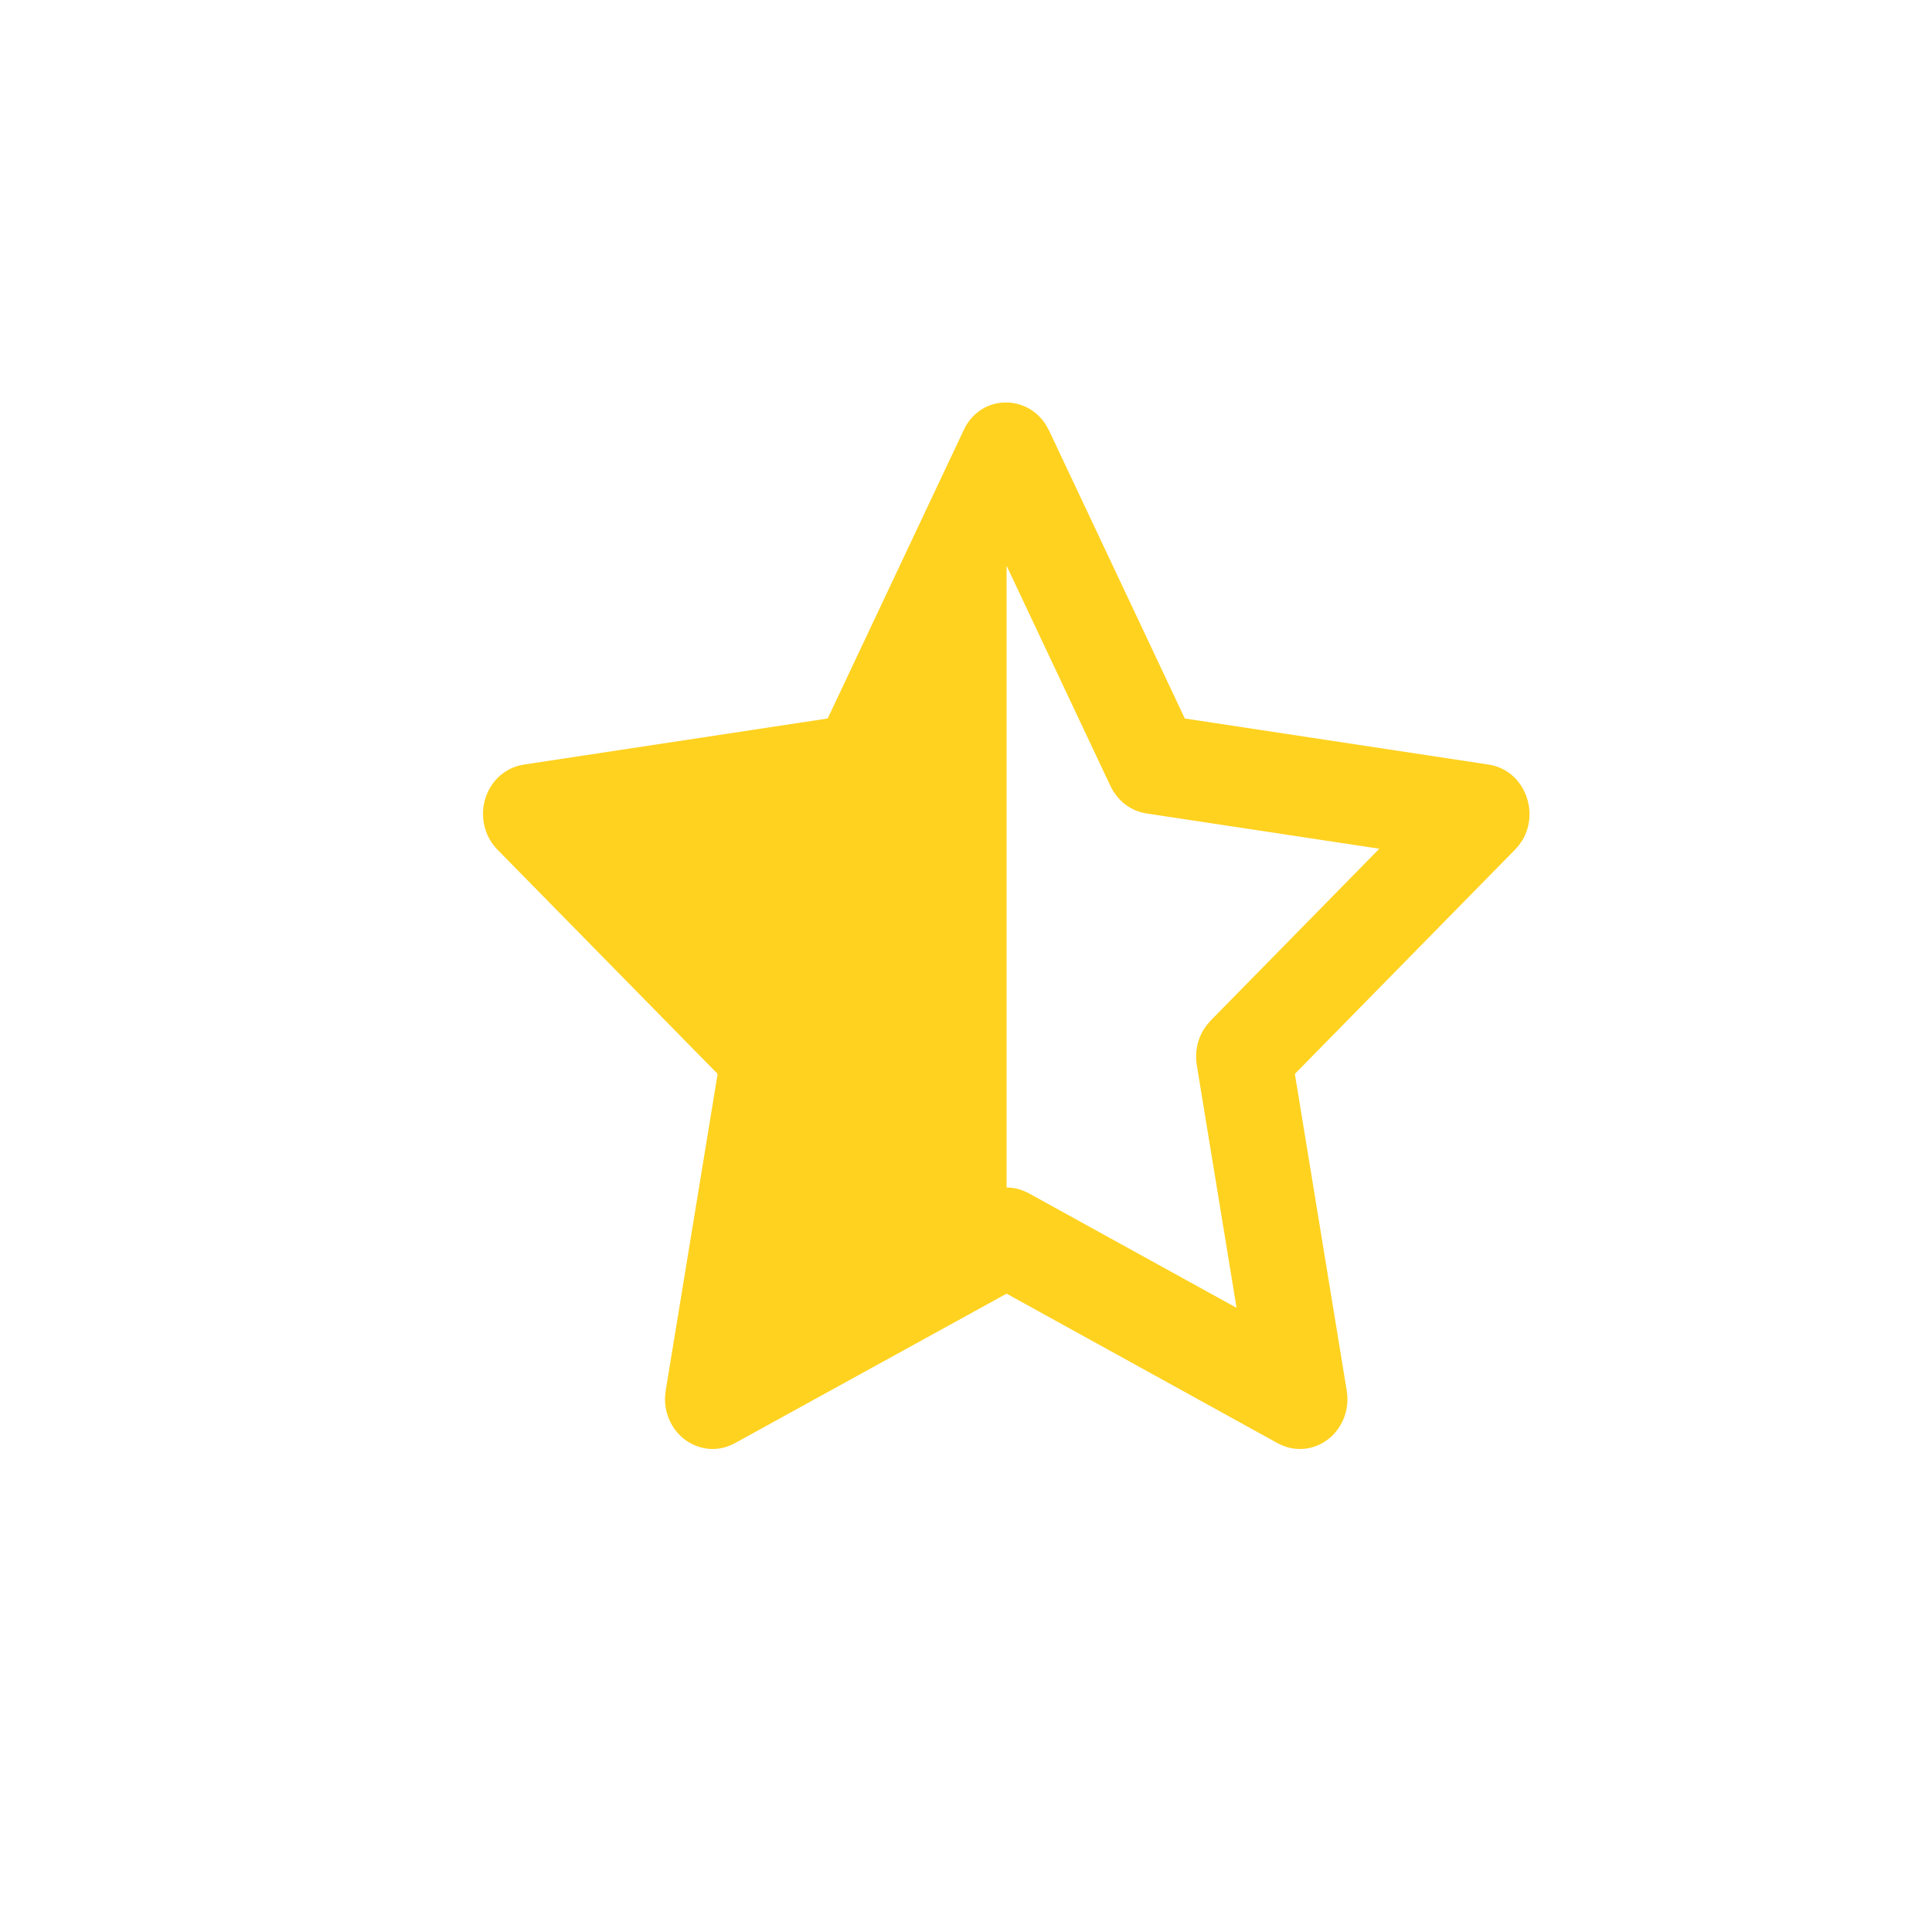 <svg width="27" height="27" viewBox="0 0 27 27" fill="none" xmlns="http://www.w3.org/2000/svg">
<path d="M14.067 5.625C14.176 5.626 14.282 5.655 14.378 5.708C14.473 5.762 14.555 5.84 14.615 5.934L14.66 6.015L16.558 10.041L20.804 10.685C21.297 10.761 21.523 11.34 21.272 11.748L21.225 11.815L21.173 11.874L18.096 15.008L18.821 19.435C18.84 19.55 18.831 19.669 18.795 19.78C18.758 19.89 18.696 19.99 18.613 20.069C18.53 20.148 18.43 20.203 18.321 20.231C18.212 20.258 18.098 20.256 17.99 20.225L17.923 20.201L17.855 20.169L14.067 18.079L10.269 20.169C10.199 20.207 10.128 20.231 10.056 20.243L9.985 20.25C9.893 20.253 9.8 20.236 9.714 20.2C9.627 20.164 9.549 20.11 9.484 20.04C9.419 19.971 9.369 19.888 9.336 19.797C9.303 19.706 9.289 19.608 9.295 19.511L9.303 19.435L10.029 15.008L6.952 11.874C6.872 11.793 6.813 11.692 6.78 11.581C6.747 11.47 6.741 11.352 6.763 11.238C6.785 11.124 6.833 11.017 6.904 10.928C6.975 10.839 7.067 10.77 7.17 10.727L7.245 10.701L7.321 10.685L11.567 10.041L13.466 6.015C13.519 5.896 13.604 5.796 13.711 5.726C13.818 5.657 13.941 5.622 14.067 5.625ZM14.067 7.906V16.596C14.121 16.596 14.174 16.602 14.226 16.616L14.303 16.641L14.377 16.676L17.281 18.277L16.725 14.883C16.697 14.715 16.73 14.543 16.815 14.398L16.862 14.329L16.916 14.266L19.276 11.861L16.021 11.368C15.86 11.344 15.714 11.258 15.609 11.129L15.56 11.061L15.52 10.987L14.067 7.906Z" fill="#FFD220"/>
</svg>

